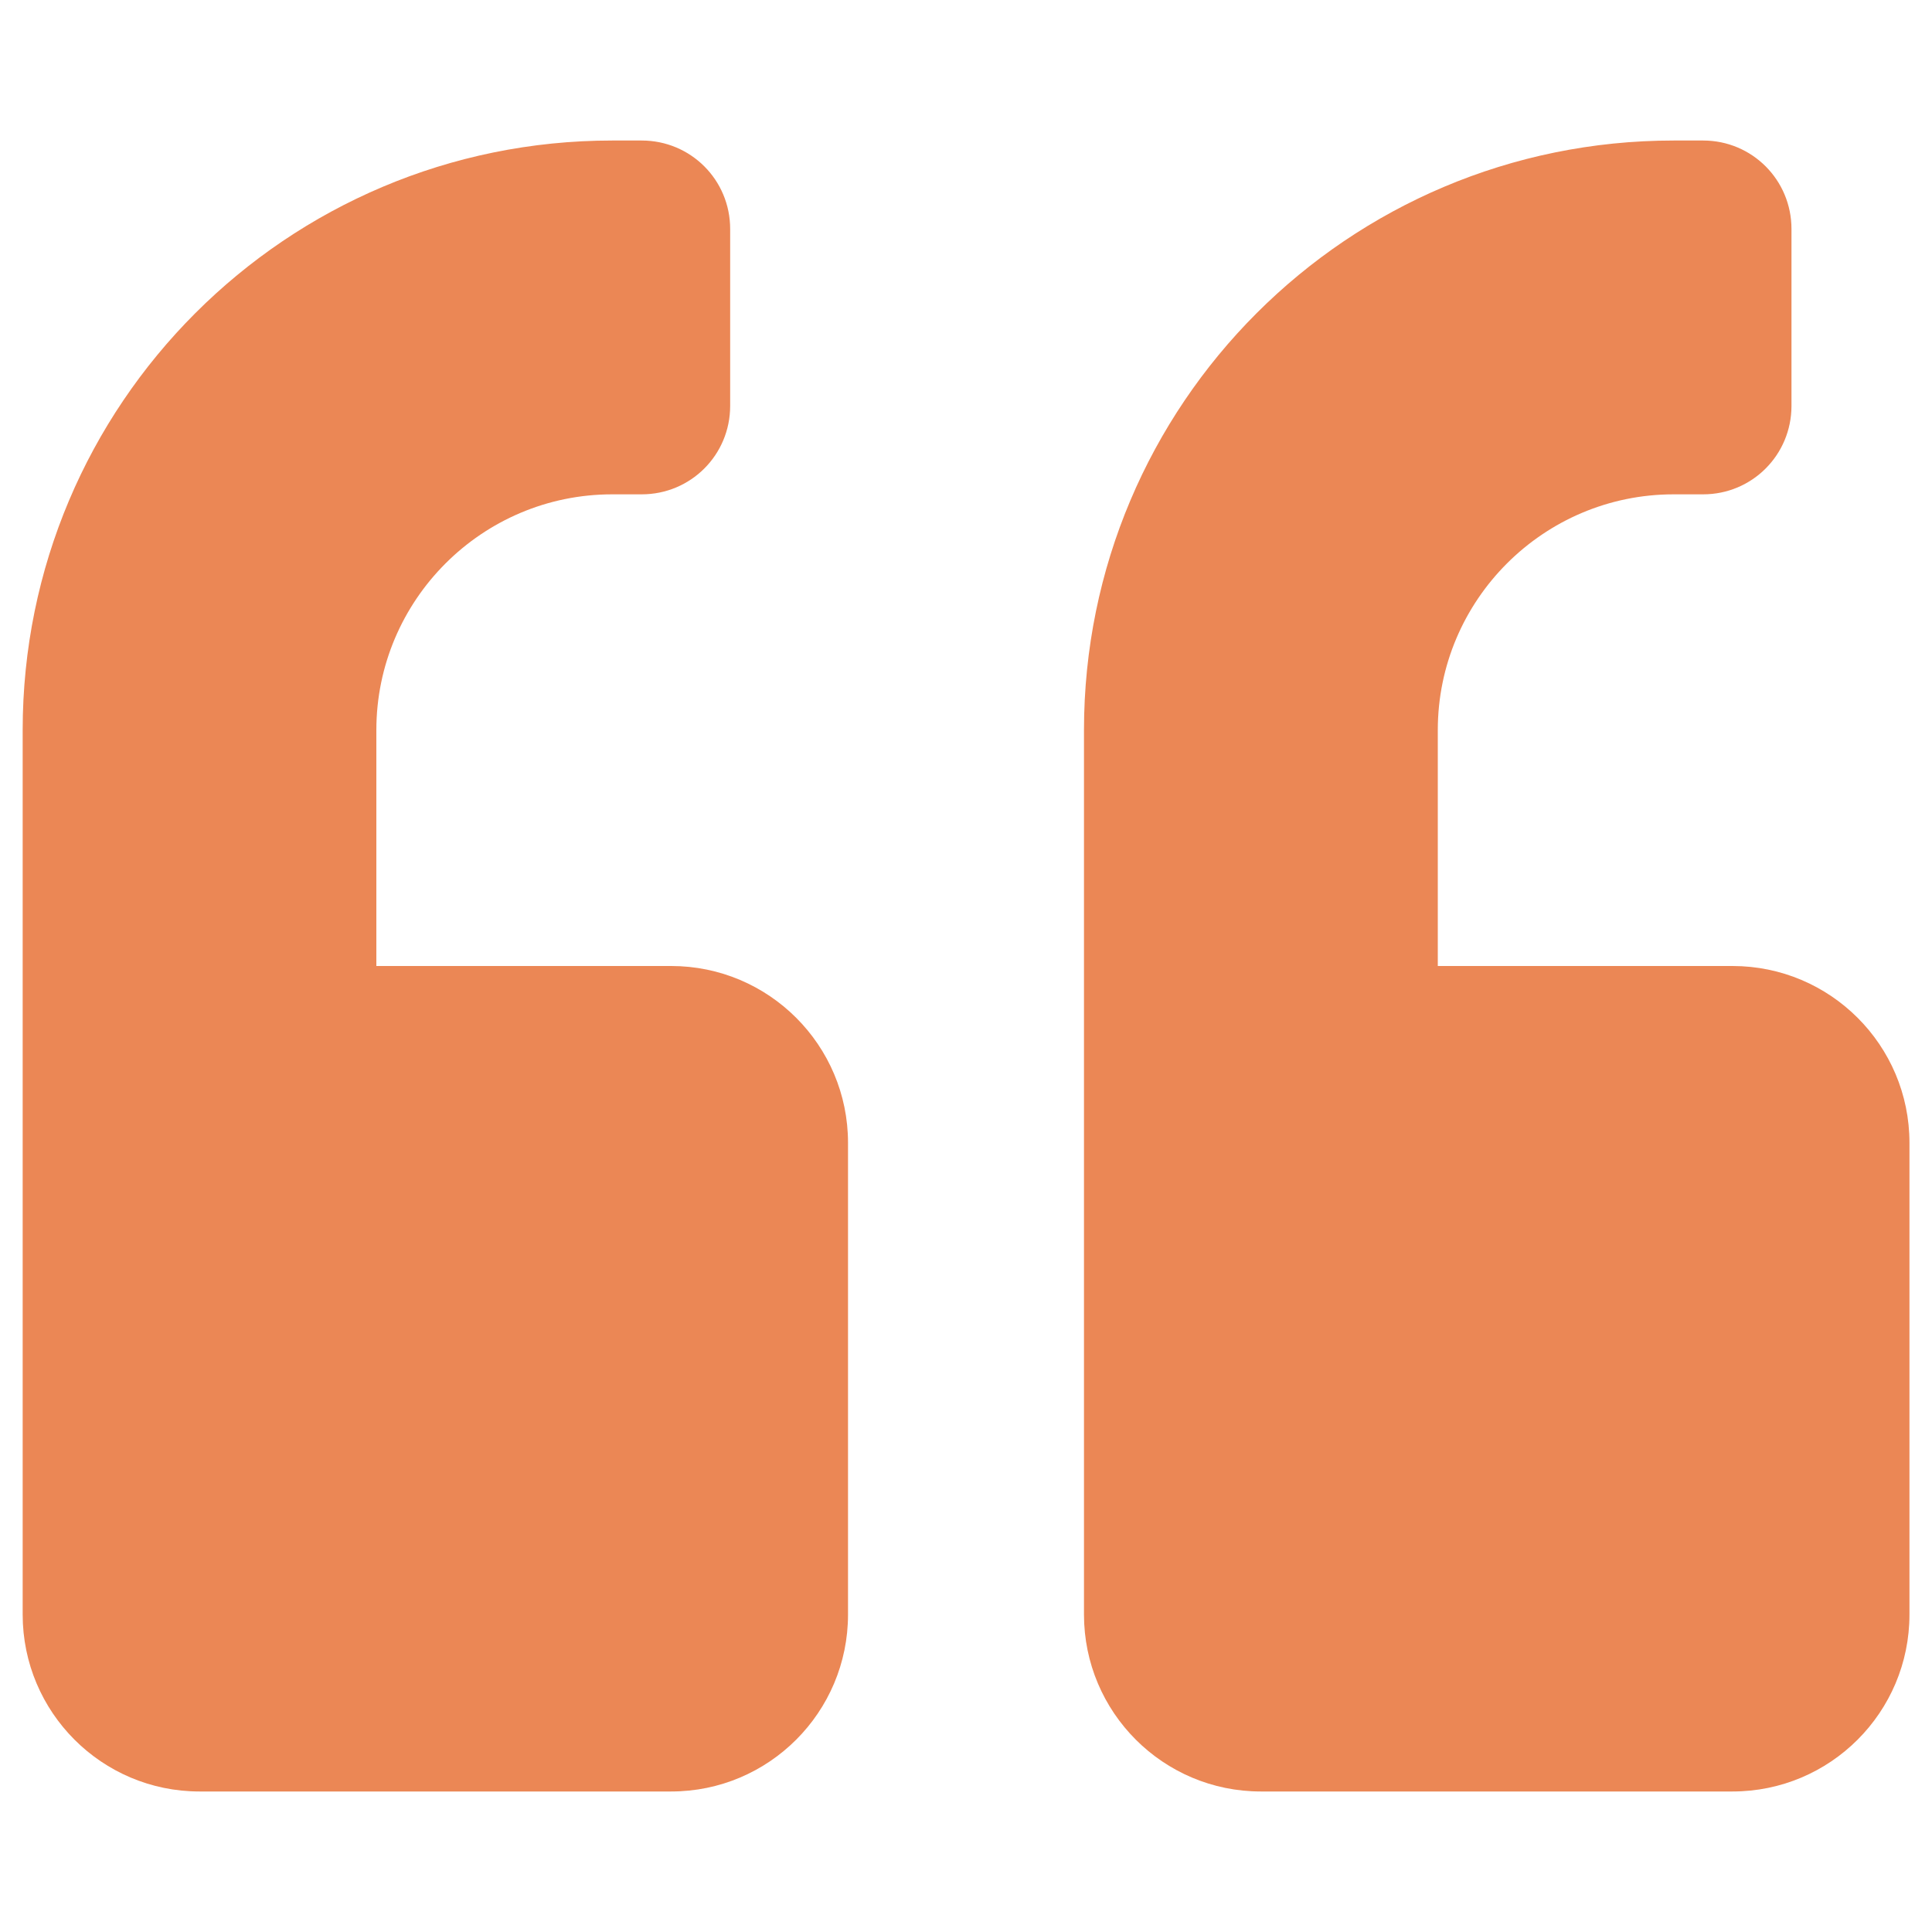 <svg xmlns="http://www.w3.org/2000/svg" width="15" height="15" viewBox="0 0 15 15" fill="none"><path d="M5.211 7.5H2.922V5.669C2.922 4.659 3.743 3.838 4.753 3.838H4.982C5.363 3.838 5.669 3.532 5.669 3.151V1.778C5.669 1.397 5.363 1.091 4.982 1.091H4.753C2.224 1.091 0.176 3.14 0.176 5.669V12.535C0.176 13.294 0.791 13.909 1.549 13.909H5.211C5.969 13.909 6.584 13.294 6.584 12.535V8.873C6.584 8.115 5.969 7.5 5.211 7.5Z" fill="#EB8755"></path><path d="M13.451 7.5H11.163V5.669C11.163 4.659 11.984 3.838 12.994 3.838H13.223C13.603 3.838 13.909 3.532 13.909 3.151V1.778C13.909 1.397 13.603 1.091 13.223 1.091H12.994C10.464 1.091 8.416 3.14 8.416 5.669V12.535C8.416 13.294 9.031 13.909 9.789 13.909H13.451C14.21 13.909 14.825 13.294 14.825 12.535V8.873C14.825 8.115 14.21 7.5 13.451 7.5Z" fill="#EB8755"></path></svg>